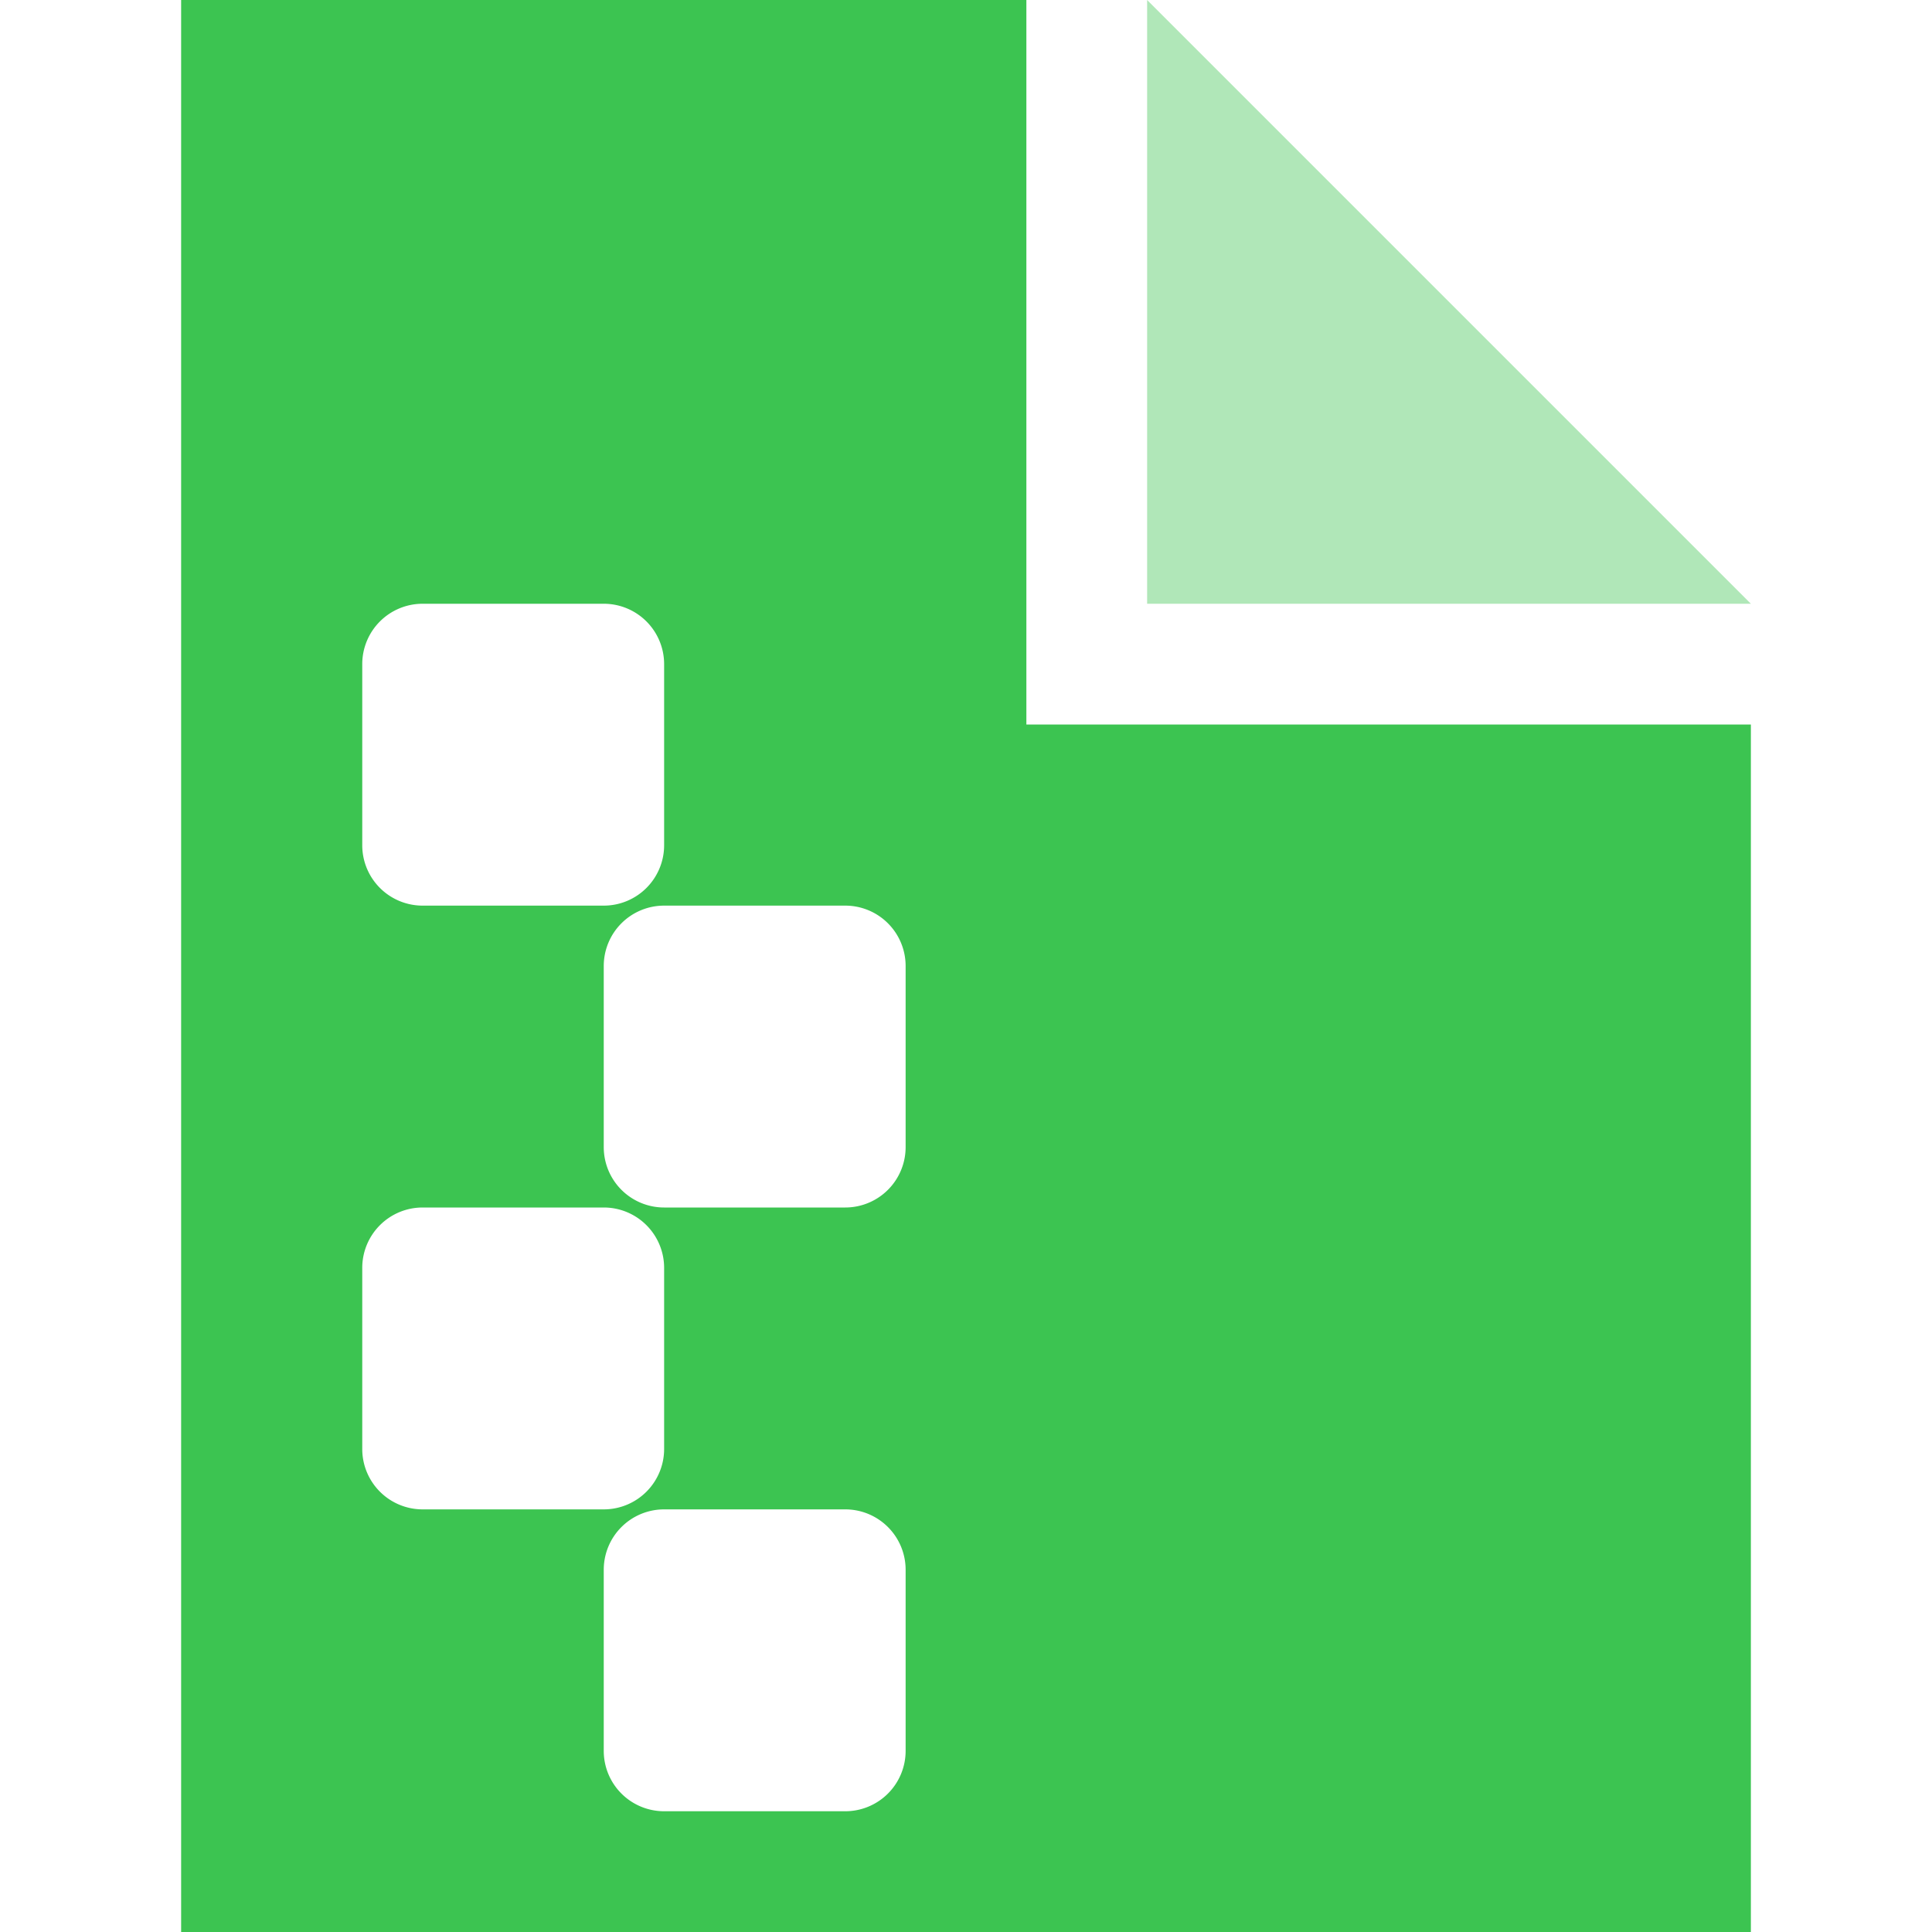 <?xml version="1.0" standalone="no"?><!DOCTYPE svg PUBLIC "-//W3C//DTD SVG 1.1//EN" "http://www.w3.org/Graphics/SVG/1.1/DTD/svg11.dtd"><svg t="1597540219775" class="icon" viewBox="0 0 1024 1024" version="1.1" xmlns="http://www.w3.org/2000/svg" p-id="3907" width="32" height="32" xmlns:xlink="http://www.w3.org/1999/xlink"><defs><style type="text/css"></style></defs><path d="M96 1024V0h448v384h384v640H96z m96-256a32 32 0 0 0 32 32h96a32 32 0 0 0 32-32v-96a32 32 0 0 0-32-32H224a32 32 0 0 0-32 32v96z m160-416a32 32 0 0 0-32-32H224a32 32 0 0 0-32 32v96a32 32 0 0 0 32 32h96a32 32 0 0 0 32-32v-96z m128 160a32 32 0 0 0-32-32H352a32 32 0 0 0-32 32v96a32 32 0 0 0 32 32h96a32 32 0 0 0 32-32v-96z m0 320a32 32 0 0 0-32-32H352a32 32 0 0 0-32 32v96a32 32 0 0 0 32 32h96a32 32 0 0 0 32-32v-96z" fill="#3CC451" p-id="3908"></path><path d="M608 0l320 320H608V0z" fill="#B0E7B8" p-id="3909"></path></svg>